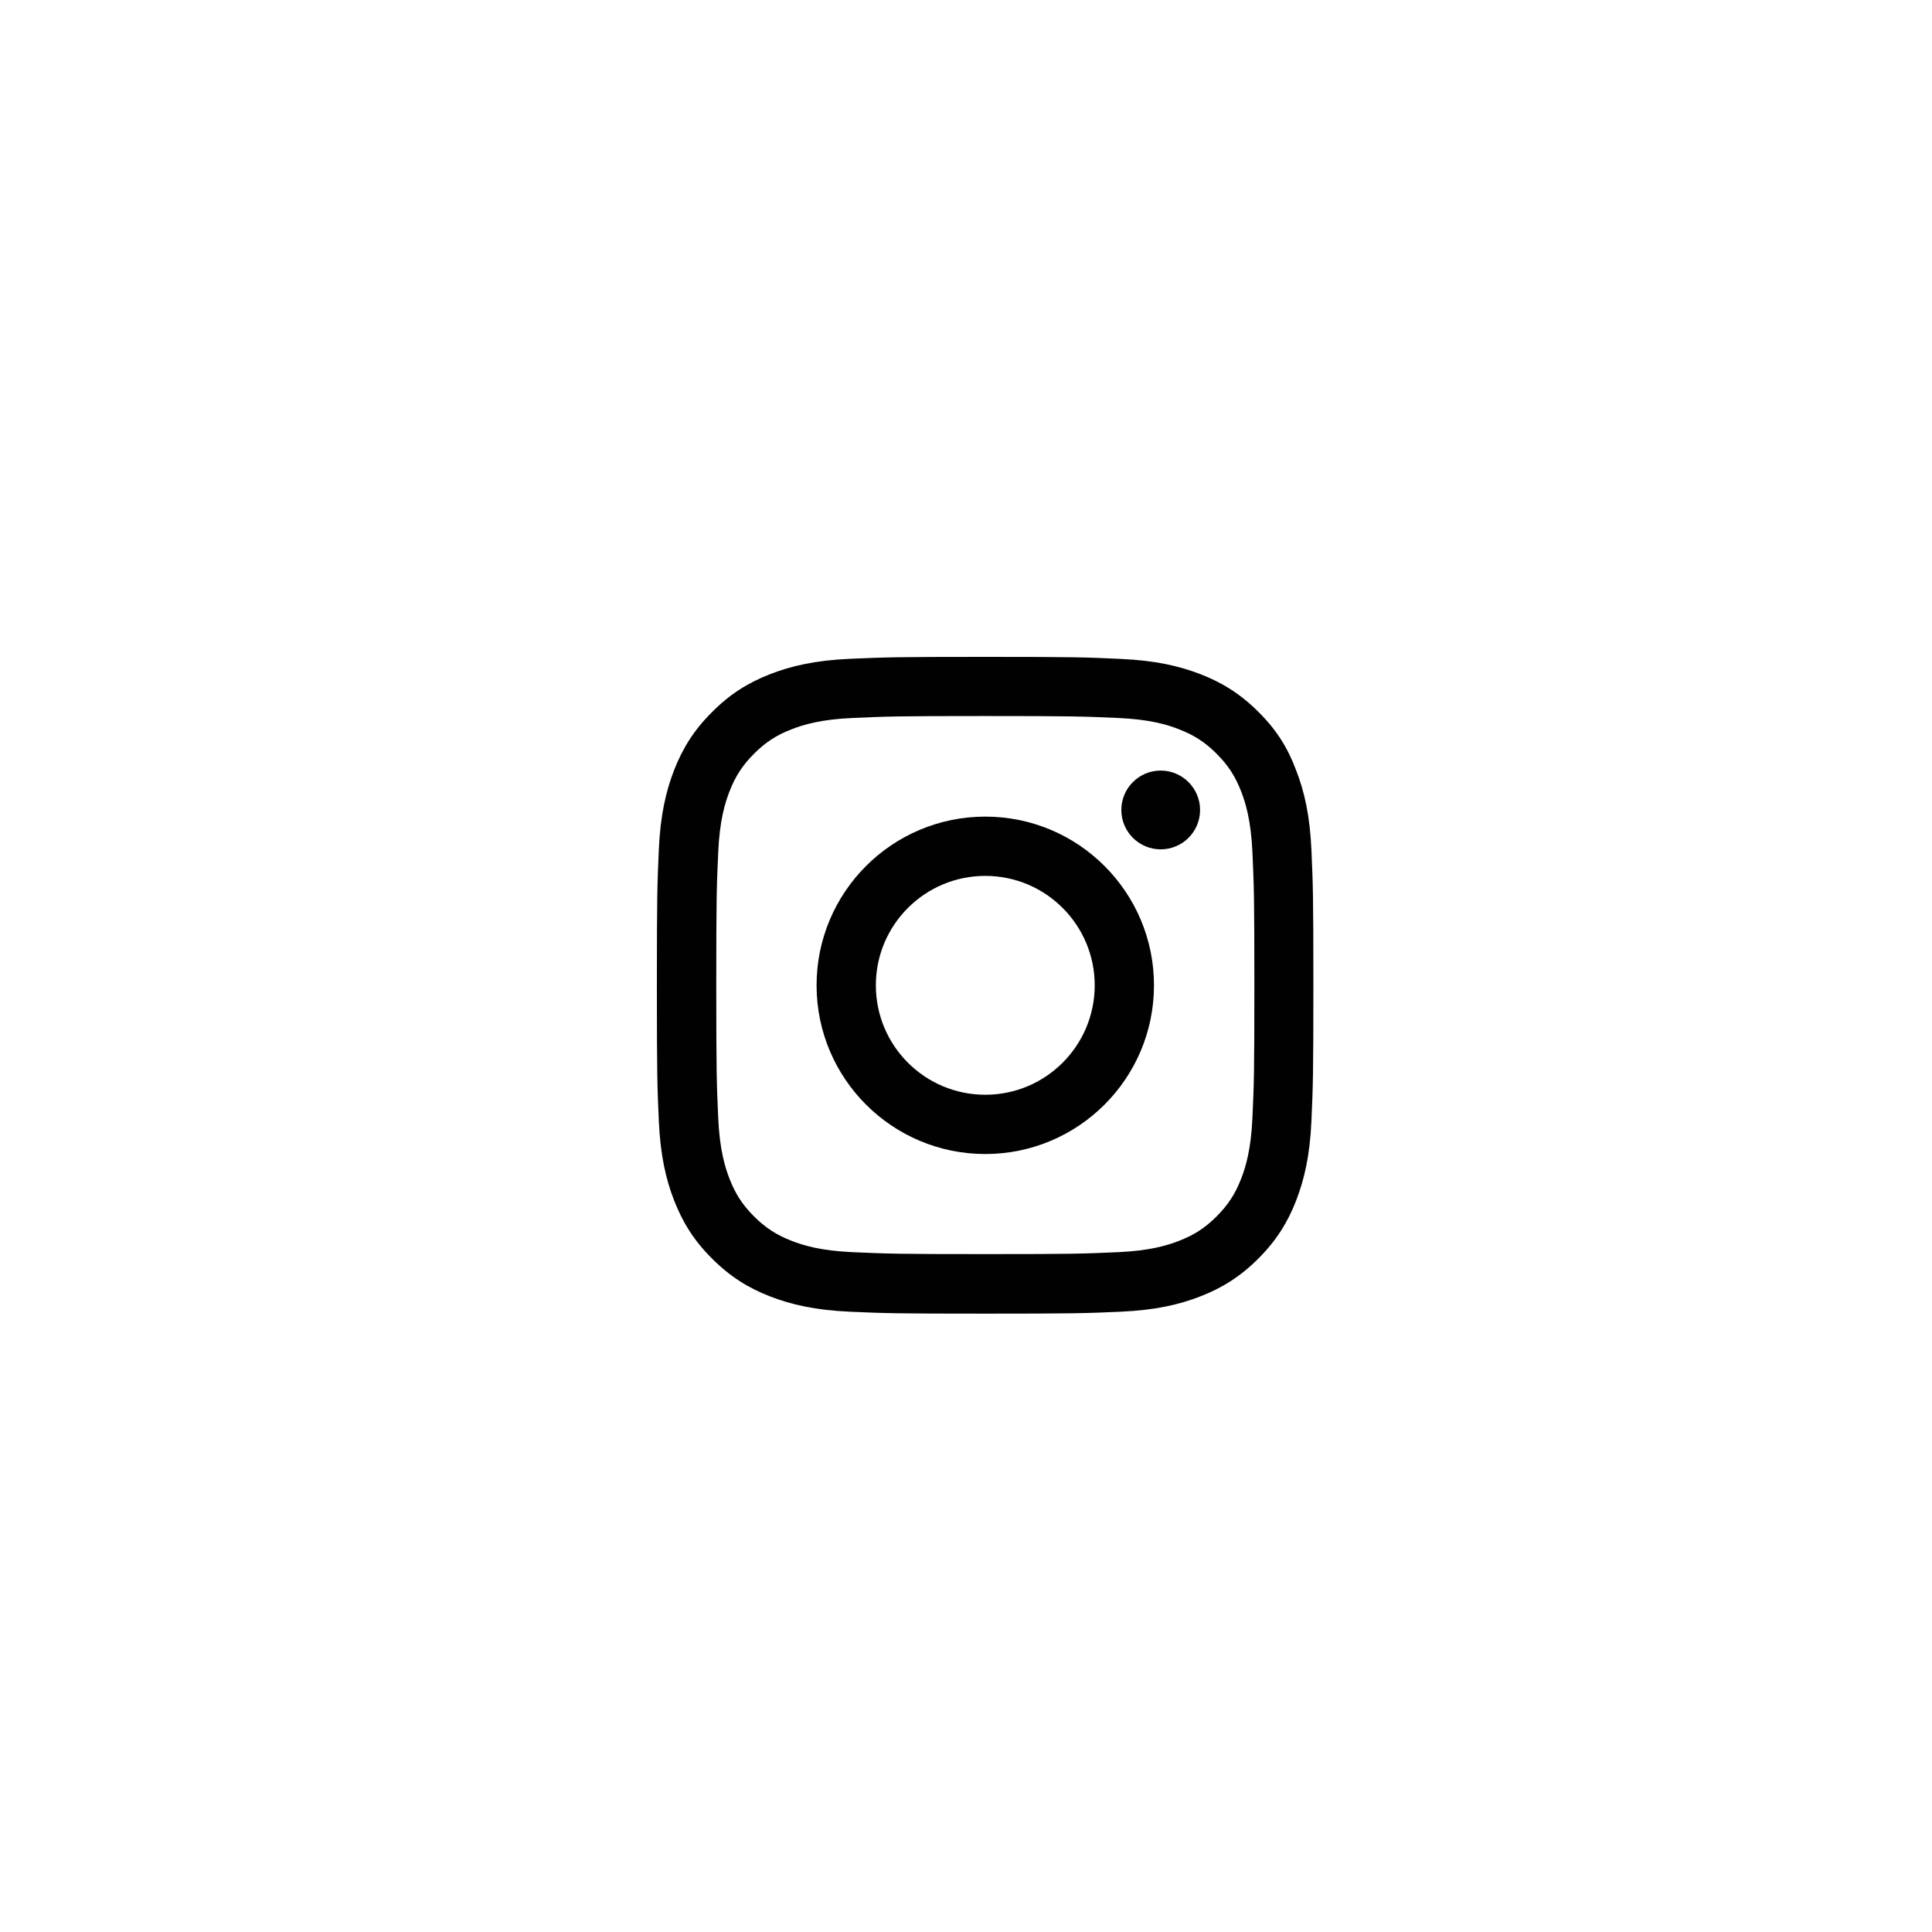 <svg width="50" height="50" viewBox="0 0 50 50" fill="none" xmlns="http://www.w3.org/2000/svg">
<rect width="50" height="50" fill="white"/>
<g clip-path="url(#clip0_757_156)">
<path d="M25.5 18.531C27.771 18.531 28.04 18.541 28.933 18.581C29.763 18.617 30.212 18.756 30.51 18.873C30.905 19.025 31.191 19.211 31.486 19.507C31.785 19.806 31.968 20.088 32.121 20.483C32.237 20.782 32.376 21.233 32.413 22.06C32.453 22.957 32.463 23.226 32.463 25.493C32.463 27.765 32.453 28.033 32.413 28.927C32.376 29.757 32.237 30.205 32.121 30.504C31.968 30.899 31.782 31.184 31.486 31.48C31.188 31.779 30.905 31.961 30.51 32.114C30.212 32.23 29.76 32.37 28.933 32.406C28.037 32.446 27.768 32.456 25.5 32.456C23.229 32.456 22.96 32.446 22.067 32.406C21.237 32.37 20.788 32.23 20.49 32.114C20.095 31.961 19.809 31.775 19.514 31.48C19.215 31.181 19.032 30.899 18.879 30.504C18.763 30.205 18.624 29.753 18.587 28.927C18.547 28.03 18.537 27.761 18.537 25.493C18.537 23.222 18.547 22.953 18.587 22.06C18.624 21.23 18.763 20.782 18.879 20.483C19.032 20.088 19.218 19.802 19.514 19.507C19.812 19.208 20.095 19.025 20.49 18.873C20.788 18.756 21.24 18.617 22.067 18.581C22.96 18.541 23.229 18.531 25.5 18.531ZM25.5 17C23.192 17 22.904 17.01 21.997 17.05C21.094 17.09 20.473 17.236 19.935 17.445C19.374 17.664 18.899 17.953 18.428 18.428C17.953 18.899 17.664 19.374 17.445 19.932C17.236 20.473 17.09 21.091 17.05 21.994C17.01 22.904 17 23.192 17 25.5C17 27.808 17.01 28.096 17.05 29.003C17.09 29.906 17.236 30.527 17.445 31.065C17.664 31.626 17.953 32.101 18.428 32.572C18.899 33.044 19.374 33.336 19.932 33.552C20.473 33.761 21.091 33.907 21.994 33.947C22.9 33.987 23.189 33.997 25.497 33.997C27.804 33.997 28.093 33.987 29 33.947C29.903 33.907 30.524 33.761 31.061 33.552C31.619 33.336 32.094 33.044 32.566 32.572C33.037 32.101 33.329 31.626 33.545 31.068C33.754 30.527 33.9 29.909 33.94 29.006C33.98 28.1 33.99 27.811 33.99 25.503C33.99 23.196 33.98 22.907 33.94 22C33.9 21.097 33.754 20.476 33.545 19.939C33.336 19.374 33.047 18.899 32.572 18.428C32.101 17.956 31.626 17.664 31.068 17.448C30.527 17.239 29.909 17.093 29.006 17.053C28.096 17.01 27.808 17 25.5 17Z" fill="#000100"/>
<path d="M25.499 21.134C23.088 21.134 21.133 23.09 21.133 25.5C21.133 27.91 23.088 29.866 25.499 29.866C27.91 29.866 29.865 27.91 29.865 25.5C29.865 23.09 27.91 21.134 25.499 21.134ZM25.499 28.332C23.935 28.332 22.667 27.064 22.667 25.5C22.667 23.936 23.935 22.668 25.499 22.668C27.063 22.668 28.331 23.936 28.331 25.5C28.331 27.064 27.063 28.332 25.499 28.332Z" fill="#000100"/>
<path d="M31.058 20.962C31.058 21.526 30.6 21.981 30.039 21.981C29.474 21.981 29.02 21.523 29.02 20.962C29.02 20.397 29.478 19.942 30.039 19.942C30.6 19.942 31.058 20.401 31.058 20.962Z" fill="#000100"/>
</g>
<defs>
<clipPath id="clip0_757_156">
<rect width="17" height="17" fill="white" transform="translate(17 17)"/>
</clipPath>
</defs>
</svg>

